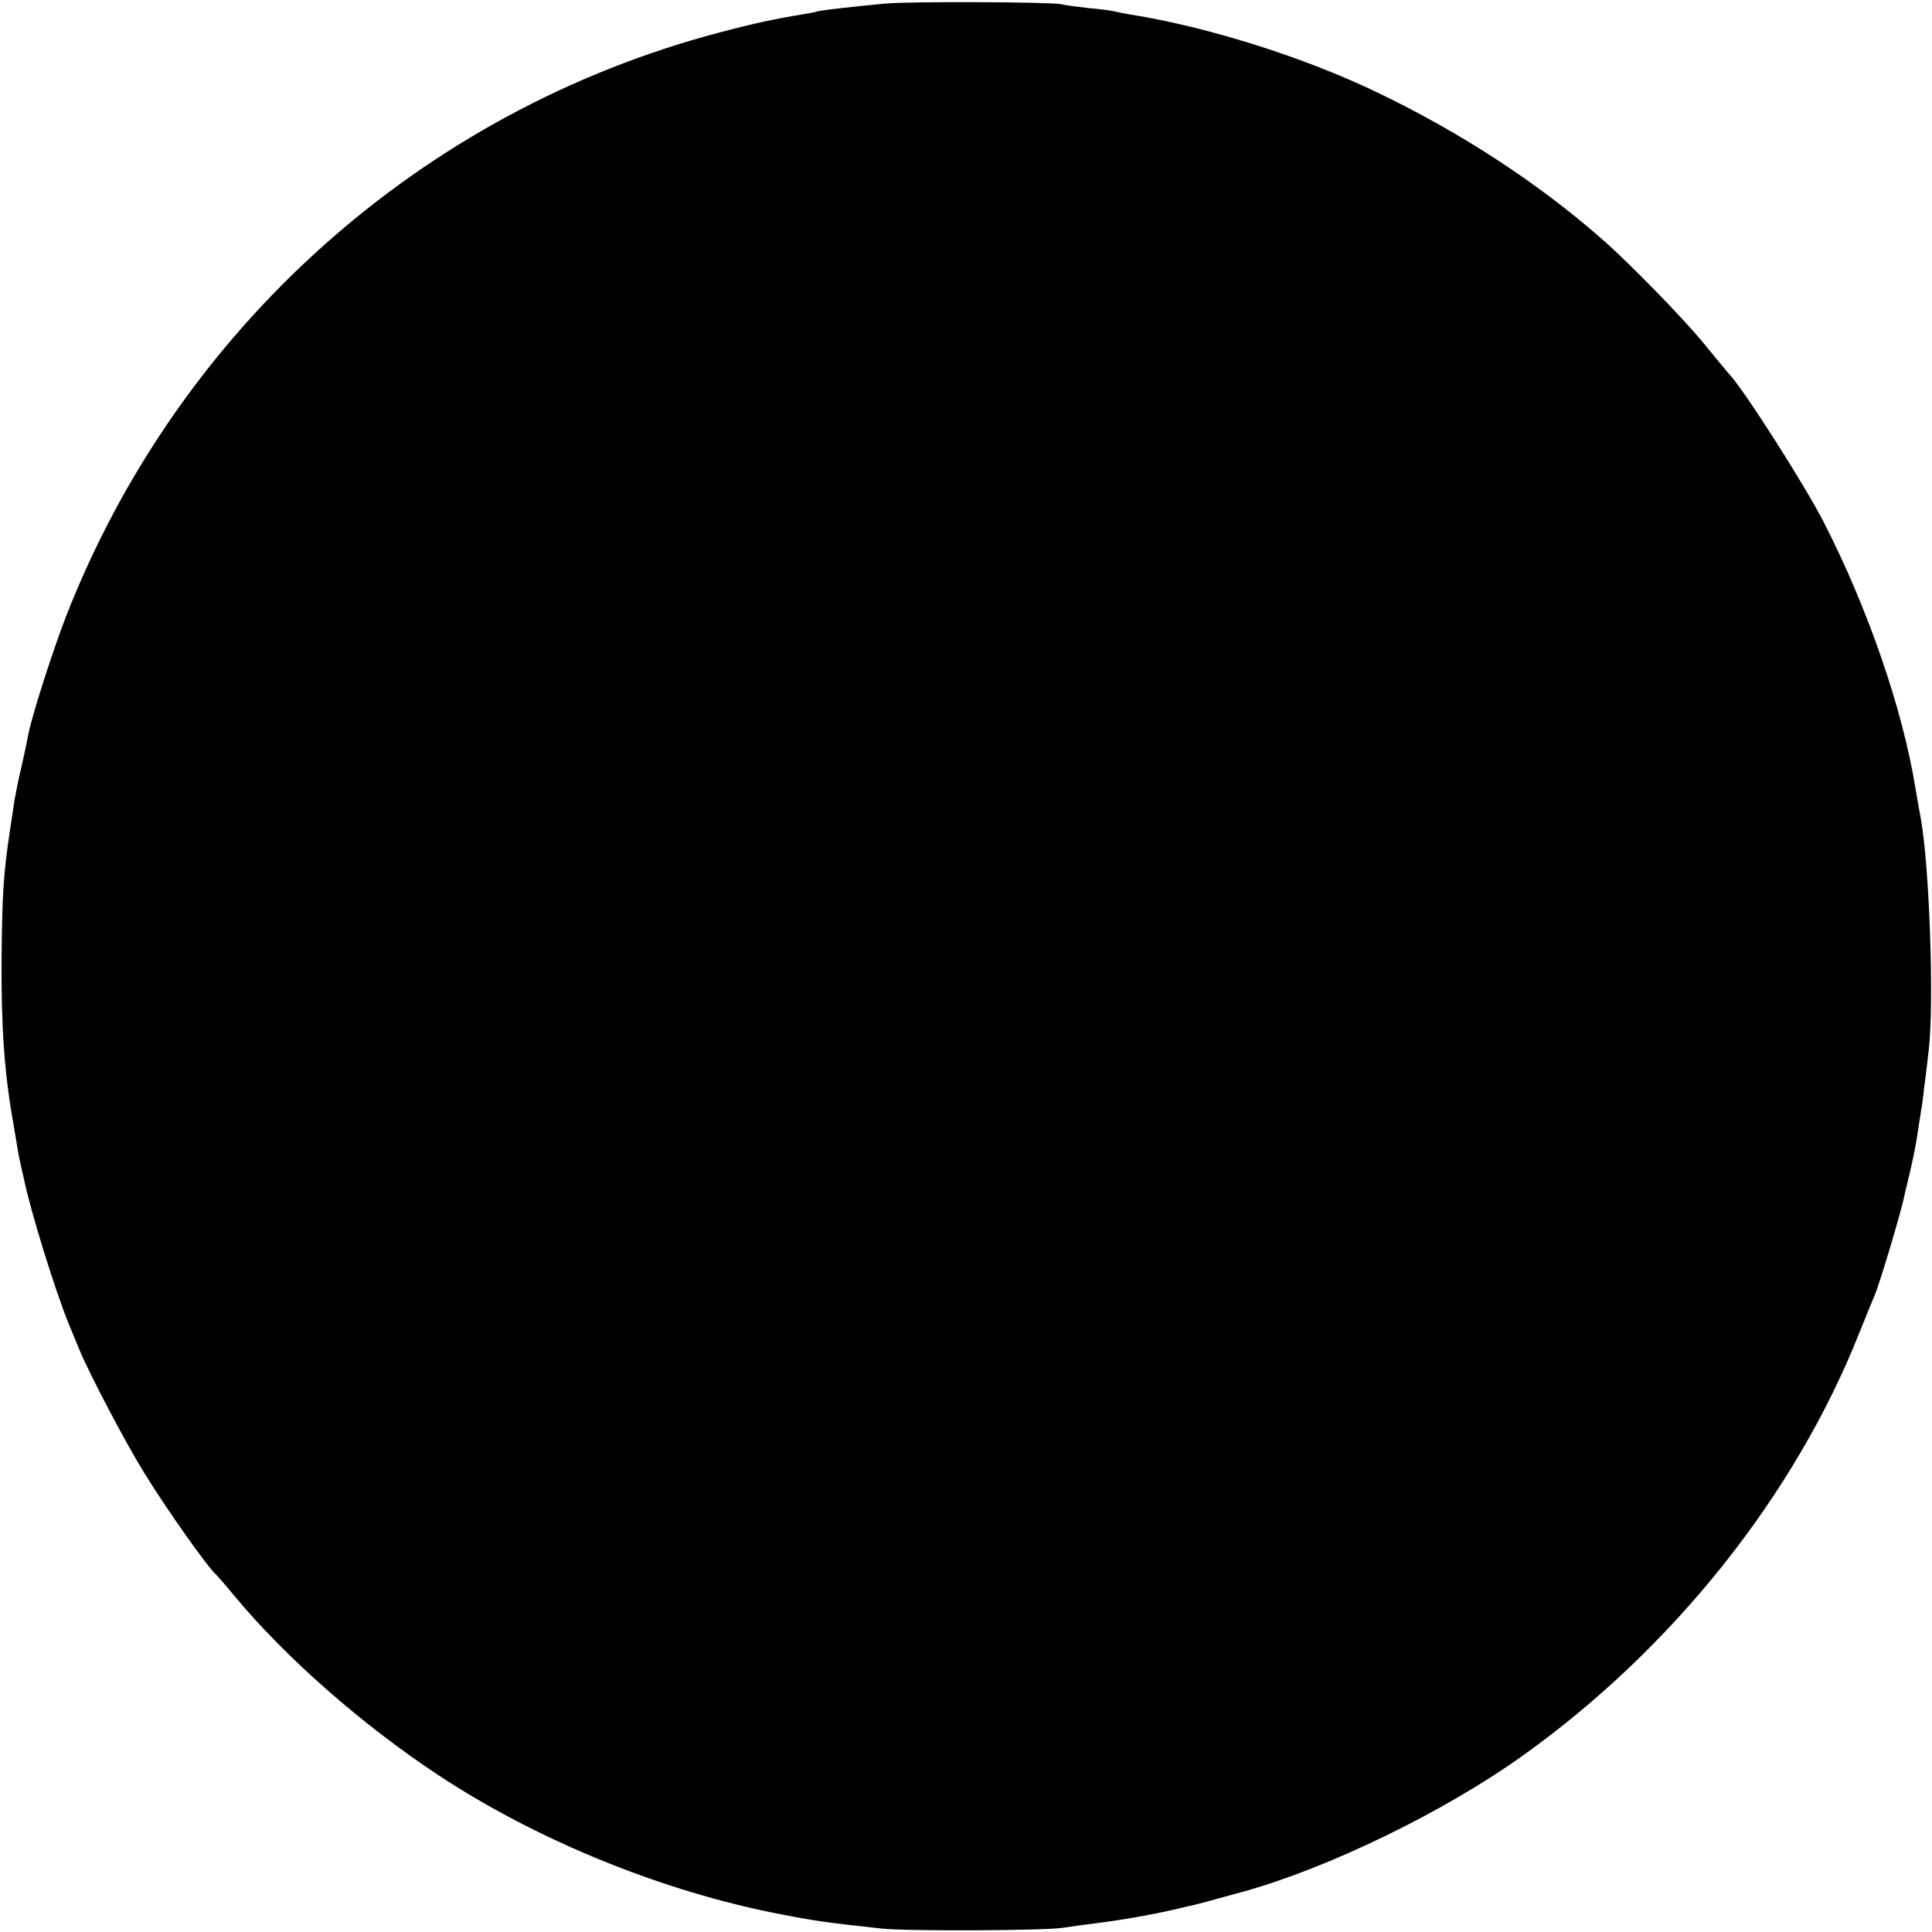 <?xml version="1.0" standalone="no"?>
<!DOCTYPE svg PUBLIC "-//W3C//DTD SVG 20010904//EN"
 "http://www.w3.org/TR/2001/REC-SVG-20010904/DTD/svg10.dtd">
<svg version="1.0" xmlns="http://www.w3.org/2000/svg"
 width="600pt" height="600pt" viewBox="0 0 600 600"
 preserveAspectRatio="xMidYMid meet">
<g transform="translate(0,600) scale(0.1,-0.1)"
fill="#000000" stroke="none">
<path d="M2750 5989 c-106 -10 -193 -20 -210 -24 -8 -3 -31 -7 -50 -10 -80
-13 -151 -28 -256 -56 -926 -244 -1681 -920 -2030 -1816 -43 -112 -108 -315
-117 -369 -3 -16 -12 -58 -20 -94 -9 -36 -18 -83 -22 -105 -3 -22 -10 -67 -15
-100 -19 -130 -23 -187 -25 -380 -2 -213 8 -364 35 -515 5 -30 12 -71 15 -90
3 -19 8 -42 10 -50 2 -8 6 -26 9 -40 20 -99 100 -357 141 -455 9 -22 24 -58
33 -80 32 -76 140 -282 198 -376 71 -116 201 -299 225 -319 3 -3 29 -32 56
-65 160 -193 397 -401 636 -559 310 -204 698 -361 1062 -431 108 -21 145 -26
310 -44 75 -9 507 -7 565 2 19 3 76 11 125 17 77 10 180 29 248 46 9 2 25 6
35 8 14 3 79 21 152 41 264 73 625 248 868 422 467 333 846 809 1046 1313 21
52 42 104 47 115 17 40 83 260 94 315 2 8 11 47 20 85 9 39 18 88 21 110 3 22
8 51 10 65 3 14 7 48 10 75 4 28 10 79 14 115 17 147 2 570 -25 720 -3 14 -10
54 -16 90 -40 248 -148 561 -286 830 -58 113 -244 405 -290 455 -10 11 -47 56
-83 100 -60 74 -232 250 -312 320 -201 177 -444 335 -701 458 -226 109 -527
204 -767 242 -19 3 -42 8 -50 10 -8 2 -44 7 -80 10 -36 4 -74 9 -85 12 -34 7
-466 9 -545 2z"/>
</g>
</svg>
